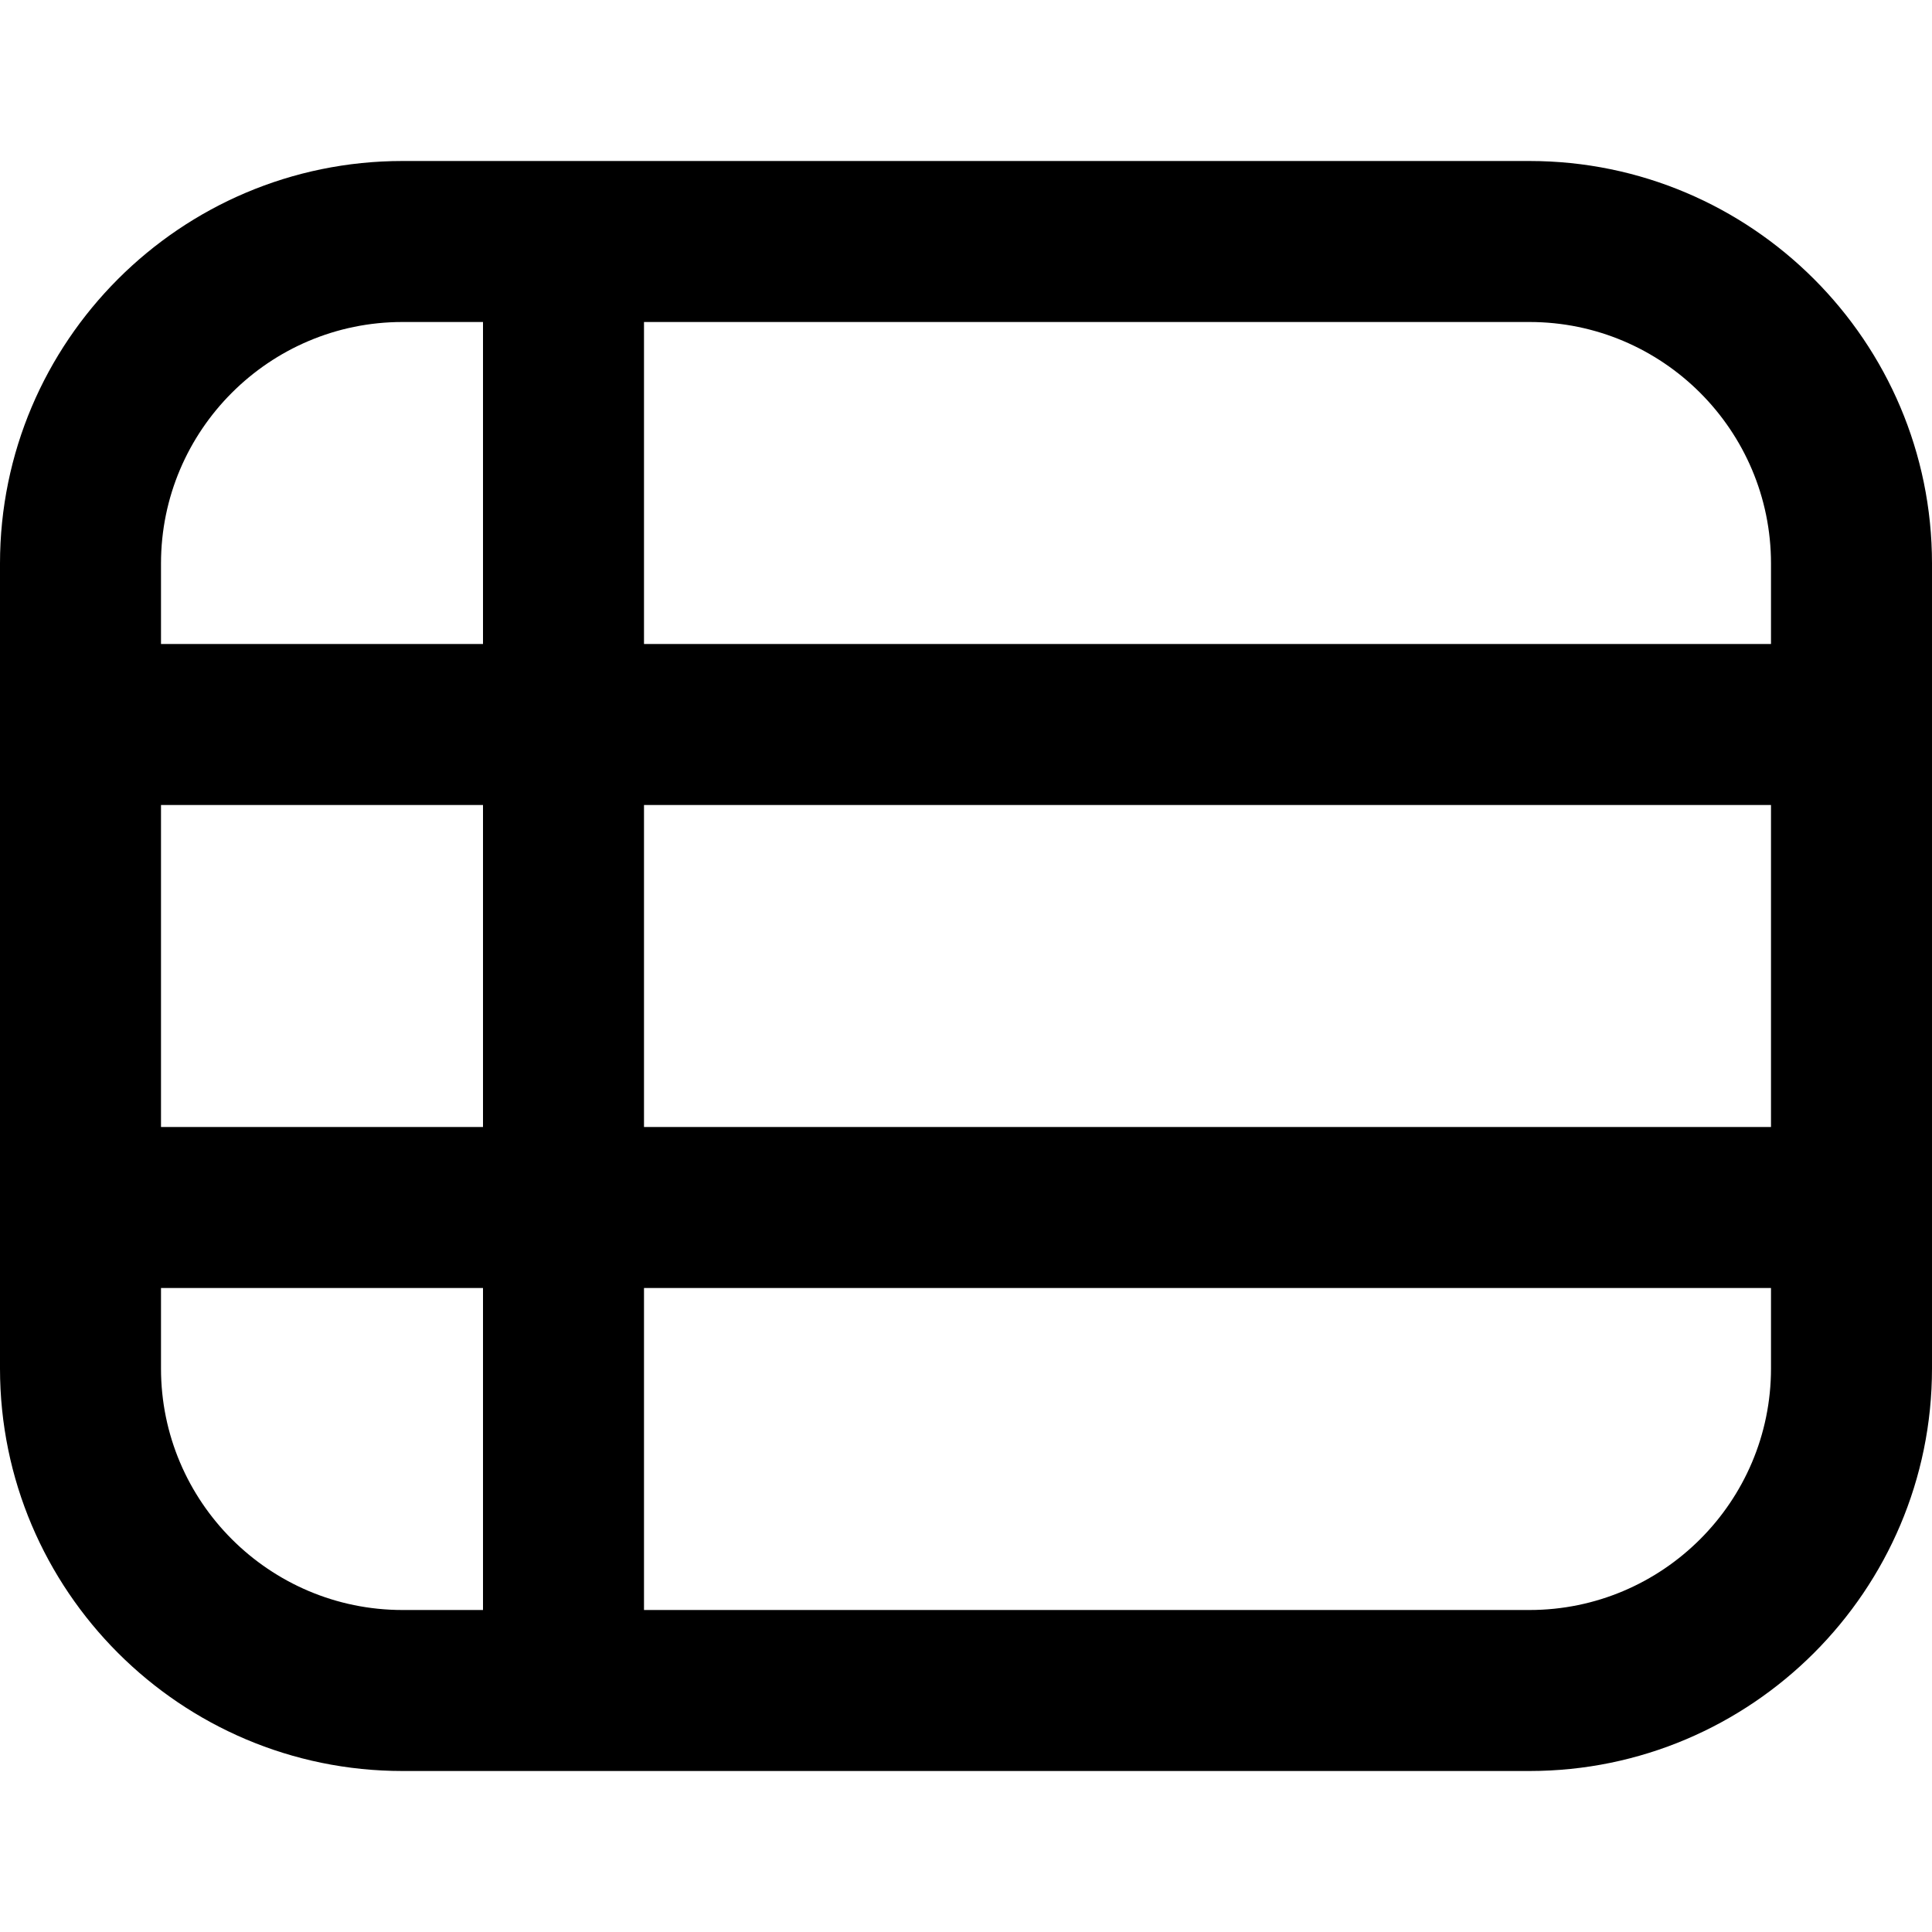 <?xml version="1.0" encoding="UTF-8"?>
<svg xmlns="http://www.w3.org/2000/svg" id="Layer_1" data-name="Layer 1" viewBox="0 0 24 24">
  <path d="m19,2H5C2.243,2,0,4.243,0,7v10c0,2.757,2.243,5,5,5h14c2.757,0,5-2.243,5-5V7c0-2.757-2.243-5-5-5ZM2,10h4v4H2v-4Zm6,0h14v4h-14v-4Zm14-3v1h-14v-4h11c1.654,0,3,1.346,3,3ZM5,4h1v4H2v-1c0-1.654,1.346-3,3-3Zm-3,13v-1h4v4h-1c-1.654,0-3-1.346-3-3Zm17,3h-11v-4h14v1c0,1.654-1.346,3-3,3Z"/>
</svg>
